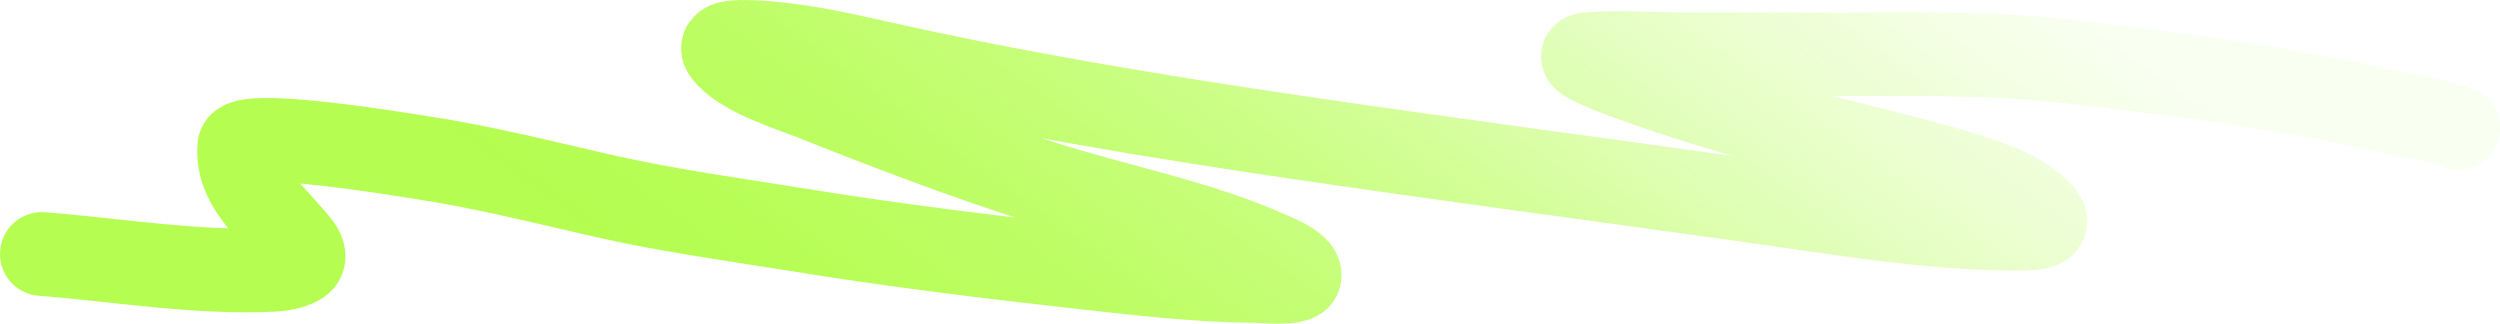 <?xml version="1.0" encoding="UTF-8"?> <svg xmlns="http://www.w3.org/2000/svg" width="896" height="116" viewBox="0 0 896 116" fill="none"> <path d="M881 45.894C874.391 43.099 866.167 42.211 859.001 40.592C839.446 36.172 819.573 32.662 799.613 29.521C780.508 26.515 761.163 24.35 741.889 22.105C712.078 18.634 681.92 19.454 651.86 19.454C635.715 19.454 619.57 19.454 603.425 19.454C592.399 19.454 580.03 18.411 569.04 19.454C561.481 20.172 580.88 27.1 587.804 29.557C608.944 37.061 630.606 43.319 652.692 48.903C670.174 53.323 687.752 57.331 704.824 62.66C714.556 65.698 723.307 68.768 730.196 75.091C736.683 81.046 731.392 82.064 722.571 82.006C689.901 81.789 657.05 76.051 625.054 71.581C571.733 64.13 518.284 57.088 465.054 49.261C414.26 41.793 363.053 33.273 313.372 22.07C299.009 18.831 284.486 15.684 269.467 15.084C264.509 14.886 255.284 14.577 260.87 20.207C268.17 27.563 282.397 31.711 292.621 35.791C319.285 46.432 346.162 56.615 373.915 65.454C401.074 74.104 429.325 79.349 454.979 90.747C457.768 91.987 467.061 95.675 465.655 99.309C464.639 101.933 452.292 100.725 449.987 100.707C429.138 100.54 408.329 98.095 387.734 95.799C354.265 92.066 320.879 87.999 287.768 82.651C263.788 78.777 239.373 75.481 215.856 70.112C193.884 65.095 172.412 59.645 149.859 56.283C144.382 55.467 86.273 45.716 85.757 52.521C84.762 65.629 95.301 74.067 104.105 84.37C106.155 86.769 111.686 92.006 106.97 94.545C104.58 95.832 100.937 96.55 98.097 96.694C70.826 98.076 41.939 93.133 15 91.034" stroke="url(#paint0_linear_1355_2414)" stroke-width="30" stroke-linecap="round"></path> <defs> <linearGradient id="paint0_linear_1355_2414" x1="763.22" y1="19.762" x2="544.238" y2="322.711" gradientUnits="userSpaceOnUse"> <stop stop-color="#B2FD4A" stop-opacity="0.08"></stop> <stop offset="0.455" stop-color="#93FD00" stop-opacity="0.4"></stop> <stop offset="1" stop-color="#B2FD4A" stop-opacity="0.97"></stop> </linearGradient> </defs> </svg> 